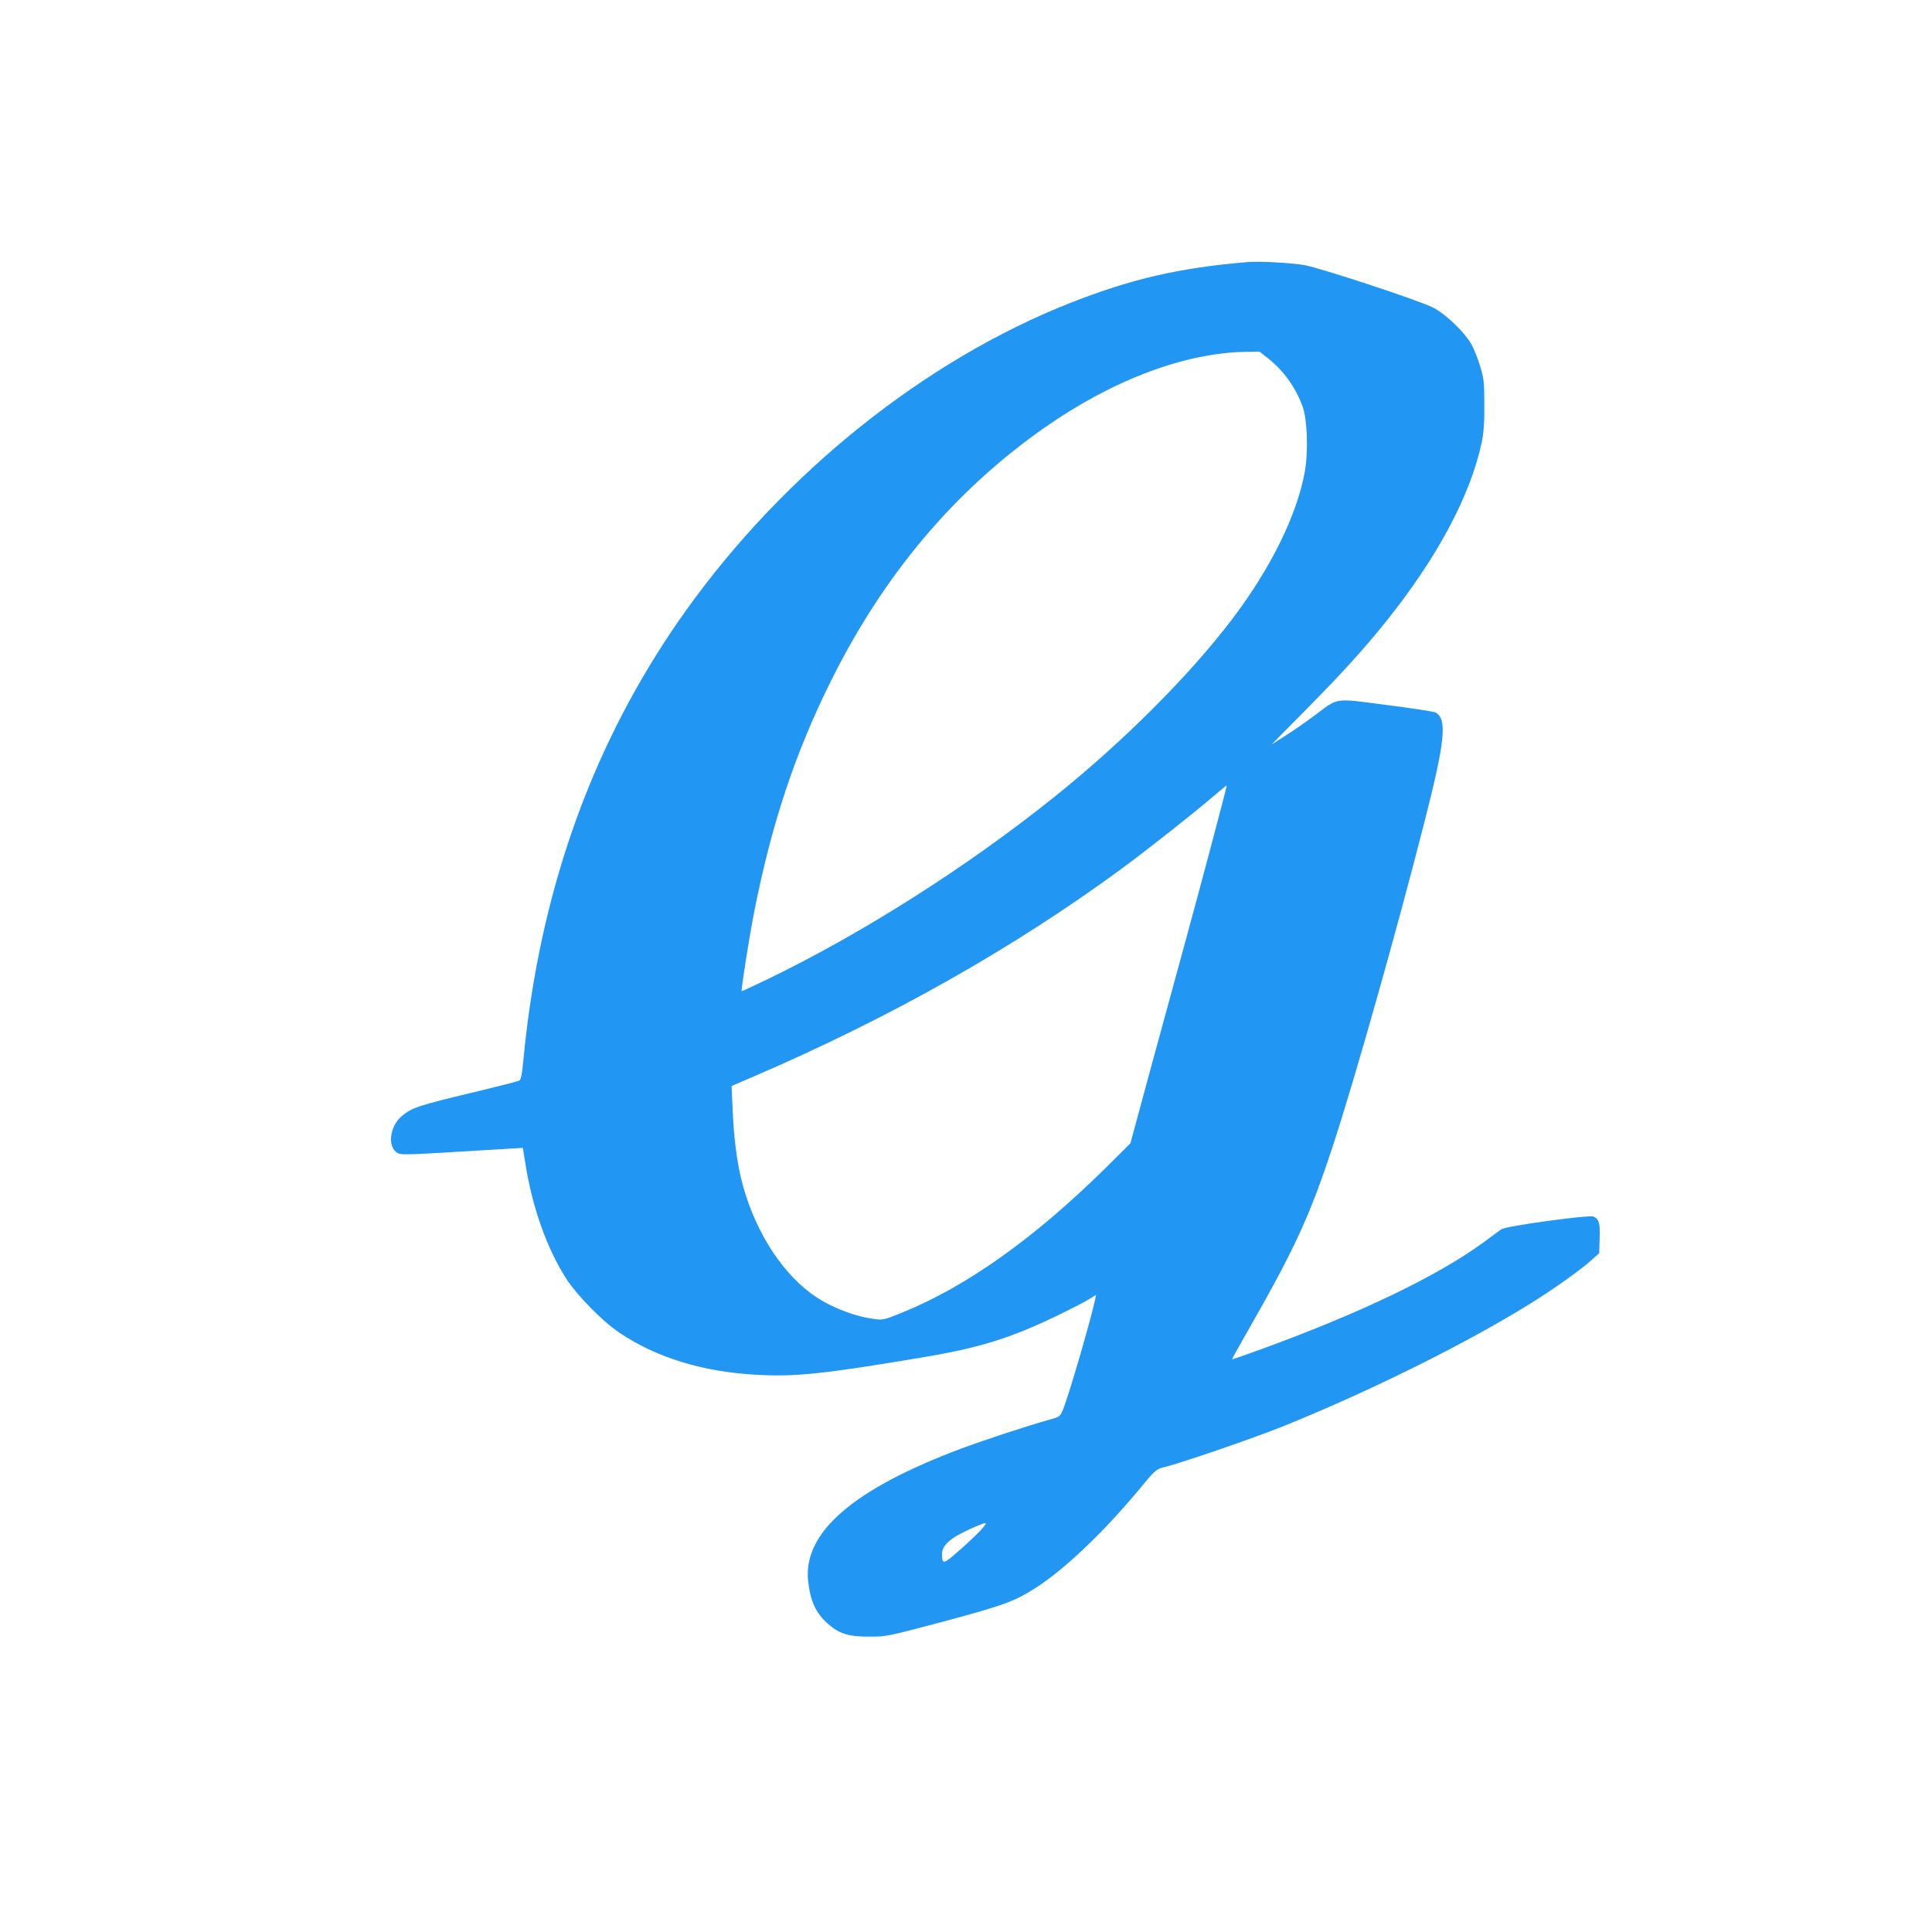 <?xml version="1.0" standalone="no"?>
<!DOCTYPE svg PUBLIC "-//W3C//DTD SVG 20010904//EN"
 "http://www.w3.org/TR/2001/REC-SVG-20010904/DTD/svg10.dtd">
<svg version="1.0" xmlns="http://www.w3.org/2000/svg"
 width="1280pt" height="1280pt" viewBox="0 0 1280 1280"
 preserveAspectRatio="xMidYMid meet">
<g transform="translate(0,1280) scale(0.1,-0.1)"
fill="#2196f3" stroke="none">
<path d="M8270 11064 c-451 -37 -774 -111 -1179 -271 -964 -380 -1895 -1126
-2548 -2040 -546 -766 -888 -1633 -1033 -2622 -16 -108 -34 -260 -41 -339 -10
-110 -17 -145 -29 -151 -8 -5 -121 -34 -250 -65 -427 -102 -459 -113 -529
-171 -81 -69 -96 -208 -25 -245 18 -10 63 -10 221 -1 335 20 506 30 557 33
l50 3 17 -105 c46 -293 145 -568 274 -767 71 -108 240 -280 348 -352 247 -166
550 -259 905 -279 262 -15 444 4 1127 119 359 61 563 125 864 270 91 44 187
93 214 110 l49 30 -7 -33 c-35 -158 -177 -643 -214 -731 -18 -41 -22 -45 -82
-61 -147 -41 -426 -132 -587 -192 -717 -268 -1052 -556 -1018 -878 15 -135 51
-213 131 -284 75 -66 138 -86 275 -85 114 0 118 1 495 101 398 107 468 133
610 224 187 120 442 363 672 638 117 142 122 146 174 159 115 28 594 193 784
269 574 231 1227 555 1648 818 154 96 328 220 398 283 l54 48 3 96 c4 103 -4
132 -42 147 -33 12 -580 -63 -609 -84 -12 -9 -65 -47 -117 -86 -304 -223 -817
-470 -1480 -711 -102 -37 -186 -66 -187 -65 -2 1 46 88 106 192 307 537 409
758 559 1214 143 434 421 1416 607 2145 140 548 155 692 75 735 -10 5 -155 28
-321 49 -354 46 -317 52 -478 -68 -58 -43 -146 -105 -196 -136 l-90 -57 235
238 c244 248 374 391 525 579 339 424 556 830 632 1185 13 64 18 127 17 250 0
150 -3 173 -28 255 -15 49 -41 115 -58 145 -47 81 -169 199 -253 242 -94 48
-748 263 -855 282 -90 15 -294 26 -370 20z m131 -638 c103 -81 185 -195 230
-322 30 -83 37 -293 15 -422 -50 -287 -224 -643 -481 -982 -283 -373 -717
-808 -1175 -1176 -584 -469 -1281 -911 -1914 -1216 -88 -42 -161 -76 -162 -75
-6 5 51 364 82 522 115 584 271 1055 510 1535 351 706 822 1263 1419 1680 450
314 927 493 1330 499 l90 1 56 -44z m-322 -3021 c-96 -366 -182 -685 -341
-1265 -88 -322 -180 -659 -204 -750 l-45 -165 -157 -156 c-478 -473 -931 -795
-1364 -969 -113 -45 -119 -47 -180 -38 -137 18 -307 87 -418 171 -212 159
-385 446 -461 763 -29 124 -48 277 -55 451 l-7 158 149 64 c905 390 1713 846
2433 1374 165 121 492 379 626 495 39 33 71 59 72 58 1 -1 -20 -87 -48 -191z
m-1589 -4751 c-30 -31 -95 -92 -145 -135 -95 -84 -103 -85 -104 -16 -1 38 23
72 77 109 47 32 186 96 212 97 8 1 -10 -24 -40 -55z"/>
</g>
</svg>
